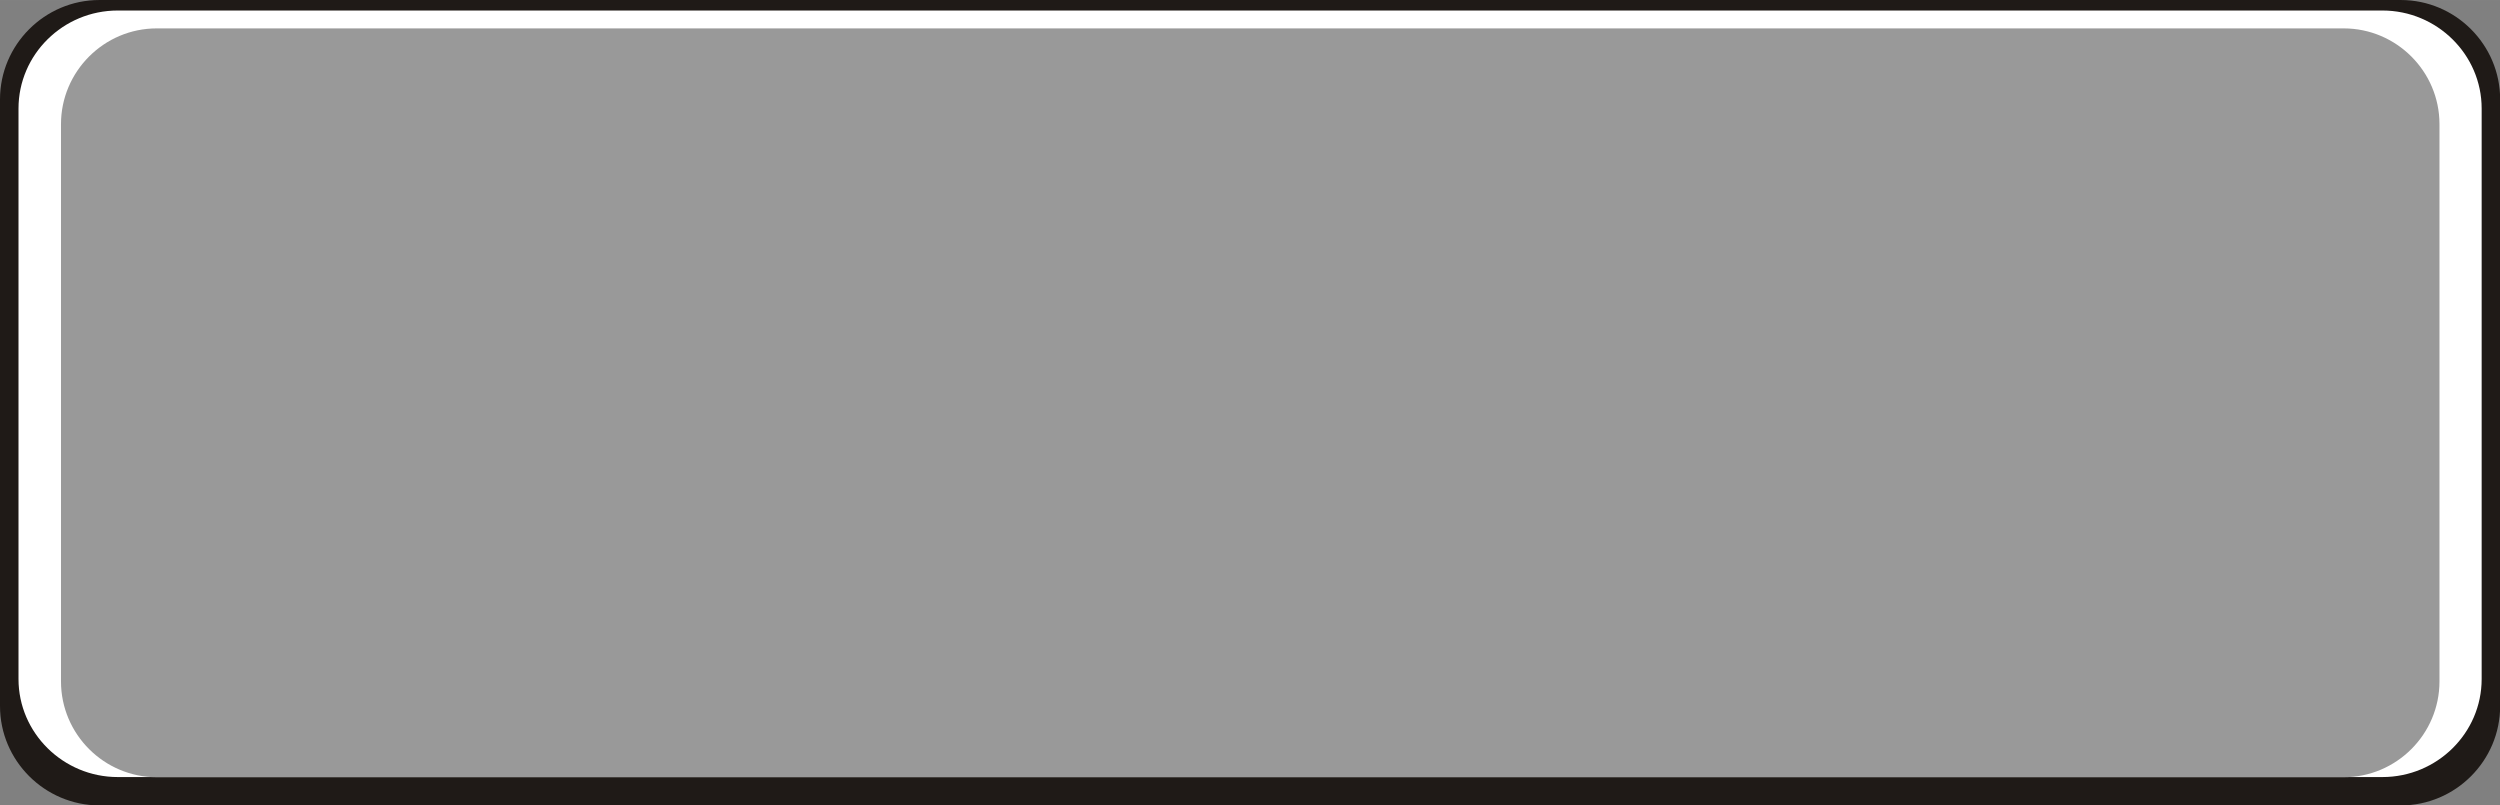 <!--?xml version="1.0" encoding="UTF-8" standalone="no"?-->
<!-- Creator: CorelDRAW -->

<svg xmlns:dc="http://purl.org/dc/elements/1.1/" xmlns:cc="http://creativecommons.org/ns#" xmlns:rdf="http://www.w3.org/1999/02/22-rdf-syntax-ns#" xmlns:svg="http://www.w3.org/2000/svg" xmlns="http://www.w3.org/2000/svg" xmlns:xlink="http://www.w3.org/1999/xlink" xmlns:sodipodi="http://sodipodi.sourceforge.net/DTD/sodipodi-0.dtd" xmlns:inkscape="http://www.inkscape.org/namespaces/inkscape" xml:space="preserve" width="52.214mm" height="16.819mm" style="shape-rendering:geometricPrecision; text-rendering:geometricPrecision; image-rendering:optimizeQuality; fill-rule:evenodd; clip-rule:evenodd" viewBox="0 0 15.945 5.136" id="svg4907" version="1.1" inkscape:version="0.48.3.1 r9886" sodipodi:docname="129.svg"><rect x="0" y="0" width="15.945" height="5.136" fill="#808080" stroke="none"/><sodipodi:namedview pagecolor="#ffffff" bordercolor="#666666" borderopacity="1" objecttolerance="10" gridtolerance="10" guidetolerance="10" inkscape:pageopacity="0" inkscape:pageshadow="2" inkscape:window-width="1440" inkscape:window-height="844" id="namedview4931" showgrid="false" inkscape:zoom="4.5186949" inkscape:cx="78.793948" inkscape:cy="24.615649" inkscape:window-x="-4" inkscape:window-y="-4" inkscape:window-maximized="1" inkscape:current-layer="svg4907"></sodipodi:namedview>
 <defs id="defs4909">
  <style type="text/css" id="style4911">
   
    .fil0 {fill:#1F1A17}
    .fil2 {fill:#DD137B}
    .fil1 {fill:white}
    .fil3 {fill:url(#id0)}
    .fil4 {fill:url(#id1)}
   
  </style>
  <linearGradient id="id0" gradientUnits="userSpaceOnUse" x1="0.561" y1="2.569" x2="3.373" y2="2.569">
   <stop offset="0" style="stop-color: rgb(153, 153, 153);" id="stop4914"></stop>
   <stop offset="1" style="stop-color: rgb(153, 153, 153);" id="stop4916"></stop>
  </linearGradient>
  <linearGradient id="id1" gradientUnits="userSpaceOnUse" xlink:href="#id0" x1="6.475" y1="2.569" x2="3.664" y2="2.569">
  </linearGradient>
 <linearGradient inkscape:collect="always" xlink:href="#id0" id="linearGradient4935" gradientUnits="userSpaceOnUse" x1="0.561" y1="2.569" x2="3.373" y2="2.569"></linearGradient>
  
  
  
  
  
  
 <linearGradient inkscape:collect="always" xlink:href="#id0" id="linearGradient4938" gradientUnits="userSpaceOnUse" x1="6.475" y1="2.569" x2="3.664" y2="2.569"></linearGradient><linearGradient inkscape:collect="always" xlink:href="#id0" id="linearGradient4941" gradientUnits="userSpaceOnUse" x1="0.561" y1="2.569" x2="3.373" y2="2.569"></linearGradient></defs>
 <g id="g4953"><path class="fil0" d="m 0.634,0 14.678,0 c 0.349,0 0.634,0.285 0.634,0.634 l 0,3.869 c 0,0.349 -0.285,0.634 -0.634,0.634 l -14.678,0 C 0.285,5.136 0,4.852 0,4.503 L 0,0.634 C 0,0.285 0.285,0 0.634,0 z" id="path4921" inkscape:connector-curvature="0" style="fill:#1f1a17"></path><path class="fil1" d="m 0.751,0.067 14.444,0 c 0.348,0 0.633,0.281 0.633,0.625 l 0,3.639 c 0,0.344 -0.284,0.625 -0.633,0.625 l -14.444,0 c -0.348,0 -0.633,-0.281 -0.633,-0.625 l 0,-3.639 c 0,-0.344 0.284,-0.625 0.633,-0.625 z" id="path4923" inkscape:connector-curvature="0" style="fill:#ffffff"></path><g inkscape:label="#g4950" id="shape"><path style="fill: rgb(153, 153, 153);" inkscape:connector-curvature="0" id="path4925" d="m 1,0.181 13.948,0 c 0.336,0 0.611,0.274 0.611,0.611 l 0,3.554 c 0,0.336 -0.274,0.611 -0.611,0.611 l -13.948,0 c -0.336,0 -0.611,-0.274 -0.611,-0.611 l 0,-3.554 c 0,-0.336 0.274,-0.611 0.611,-0.611 z" class="fil2"></path></g><g inkscape:label="#g4946" id="hmigradengt"><path inkscape:connector-curvature="0" style="fill:url(#linearGradient4941)" id="path4927" d="m 1.172,0.288 1.59,0 c 0.336,0 0.611,0.274 0.611,0.611 l 0,3.341 c 0,0.336 -0.274,0.611 -0.611,0.611 l -1.59,0 c -0.336,0 -0.611,-0.274 -0.611,-0.611 l 0,-3.341 c 0,-0.336 0.274,-0.611 0.611,-0.611 z" class="fil3"></path><path inkscape:connector-curvature="0" style="fill:url(#linearGradient4938)" id="path4929" d="m 5.865,0.288 -1.59,0 c -0.336,0 -0.611,0.274 -0.611,0.611 l 0,3.341 c 0,0.336 0.274,0.611 0.611,0.611 l 1.59,0 c 0.336,0 0.611,-0.274 0.611,-0.611 l 0,-3.341 c 0,-0.336 -0.274,-0.611 -0.611,-0.611 z" class="fil4"></path></g></g>
</svg>